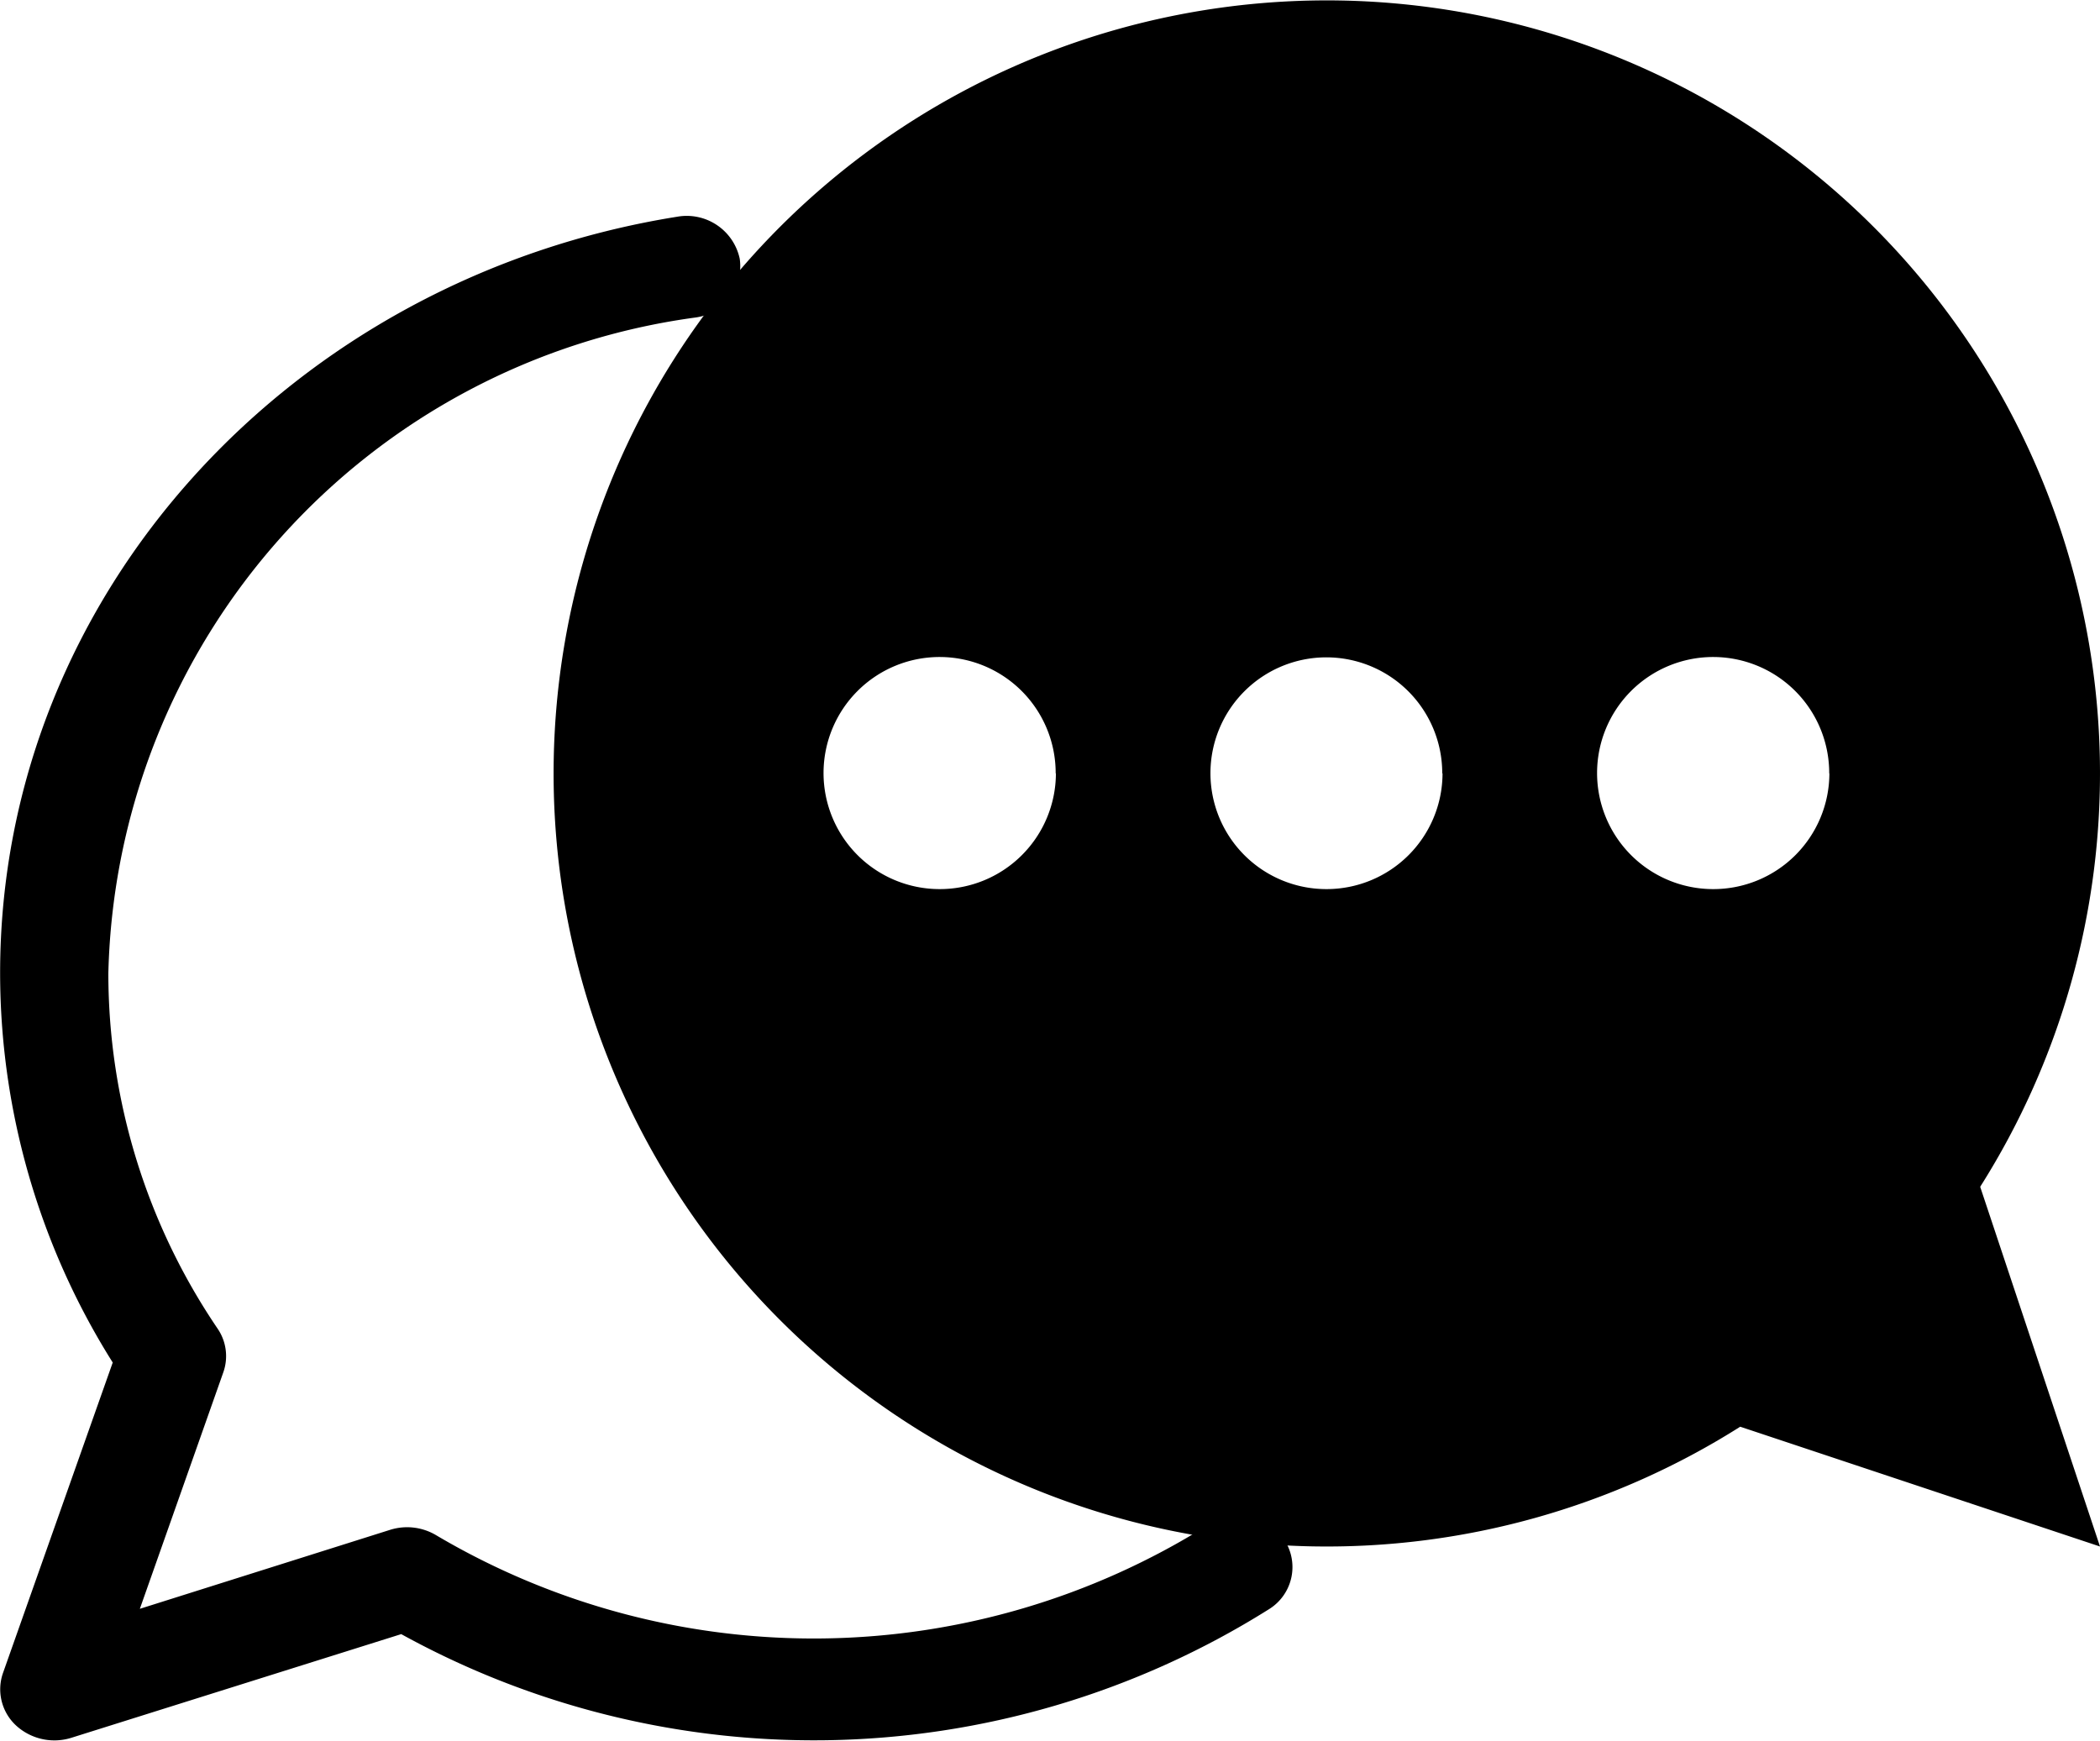 <svg xmlns="http://www.w3.org/2000/svg" width="37" height="30.677" viewBox="0 0 37 30.677">
  <g id="Group_2612" data-name="Group 2612" transform="translate(-501.159 -473)">
    <path id="Path_11031" data-name="Path 11031" d="M522.438,496.7a13.066,13.066,0,0,1-13.588.181,1,1,0,0,0-.814-.1l-4.413,1.393,1.471-4.169a.858.858,0,0,0-.1-.767,11.152,11.152,0,0,1-1.926-6.267,11.949,11.949,0,0,1,10.34-11.552.912.912,0,0,0,.784-1.038.955.955,0,0,0-1.1-.739c-6.776,1.083-11.931,6.639-11.931,13.329a12.9,12.9,0,0,0,2.225,7.231l.8-.479-.9-.288-2.075,5.872a.869.869,0,0,0,.233.925,1,1,0,0,0,.975.214l6.226-1.957-.3-.852-.514.756a15.064,15.064,0,0,0,15.681-.209.873.873,0,0,0,.257-1.252.988.988,0,0,0-1.327-.237Z" transform="translate(0 3.177)"/>
    <path id="Path_11032" data-name="Path 11032" d="M530.368,500.253l-6.339-2.111a13.623,13.623,0,1,1,4.228-4.228Zm-18.4-13.624a2.045,2.045,0,1,0-2.046,2.039A2.045,2.045,0,0,0,511.972,486.629Zm13.629,0a2.045,2.045,0,1,0-2.045,2.039A2.044,2.044,0,0,0,525.6,486.629Zm-6.818,0a2.042,2.042,0,1,0-2.039,2.039A2.043,2.043,0,0,0,518.784,486.629Z" transform="translate(7.791)"/>
  </g>
</svg>
